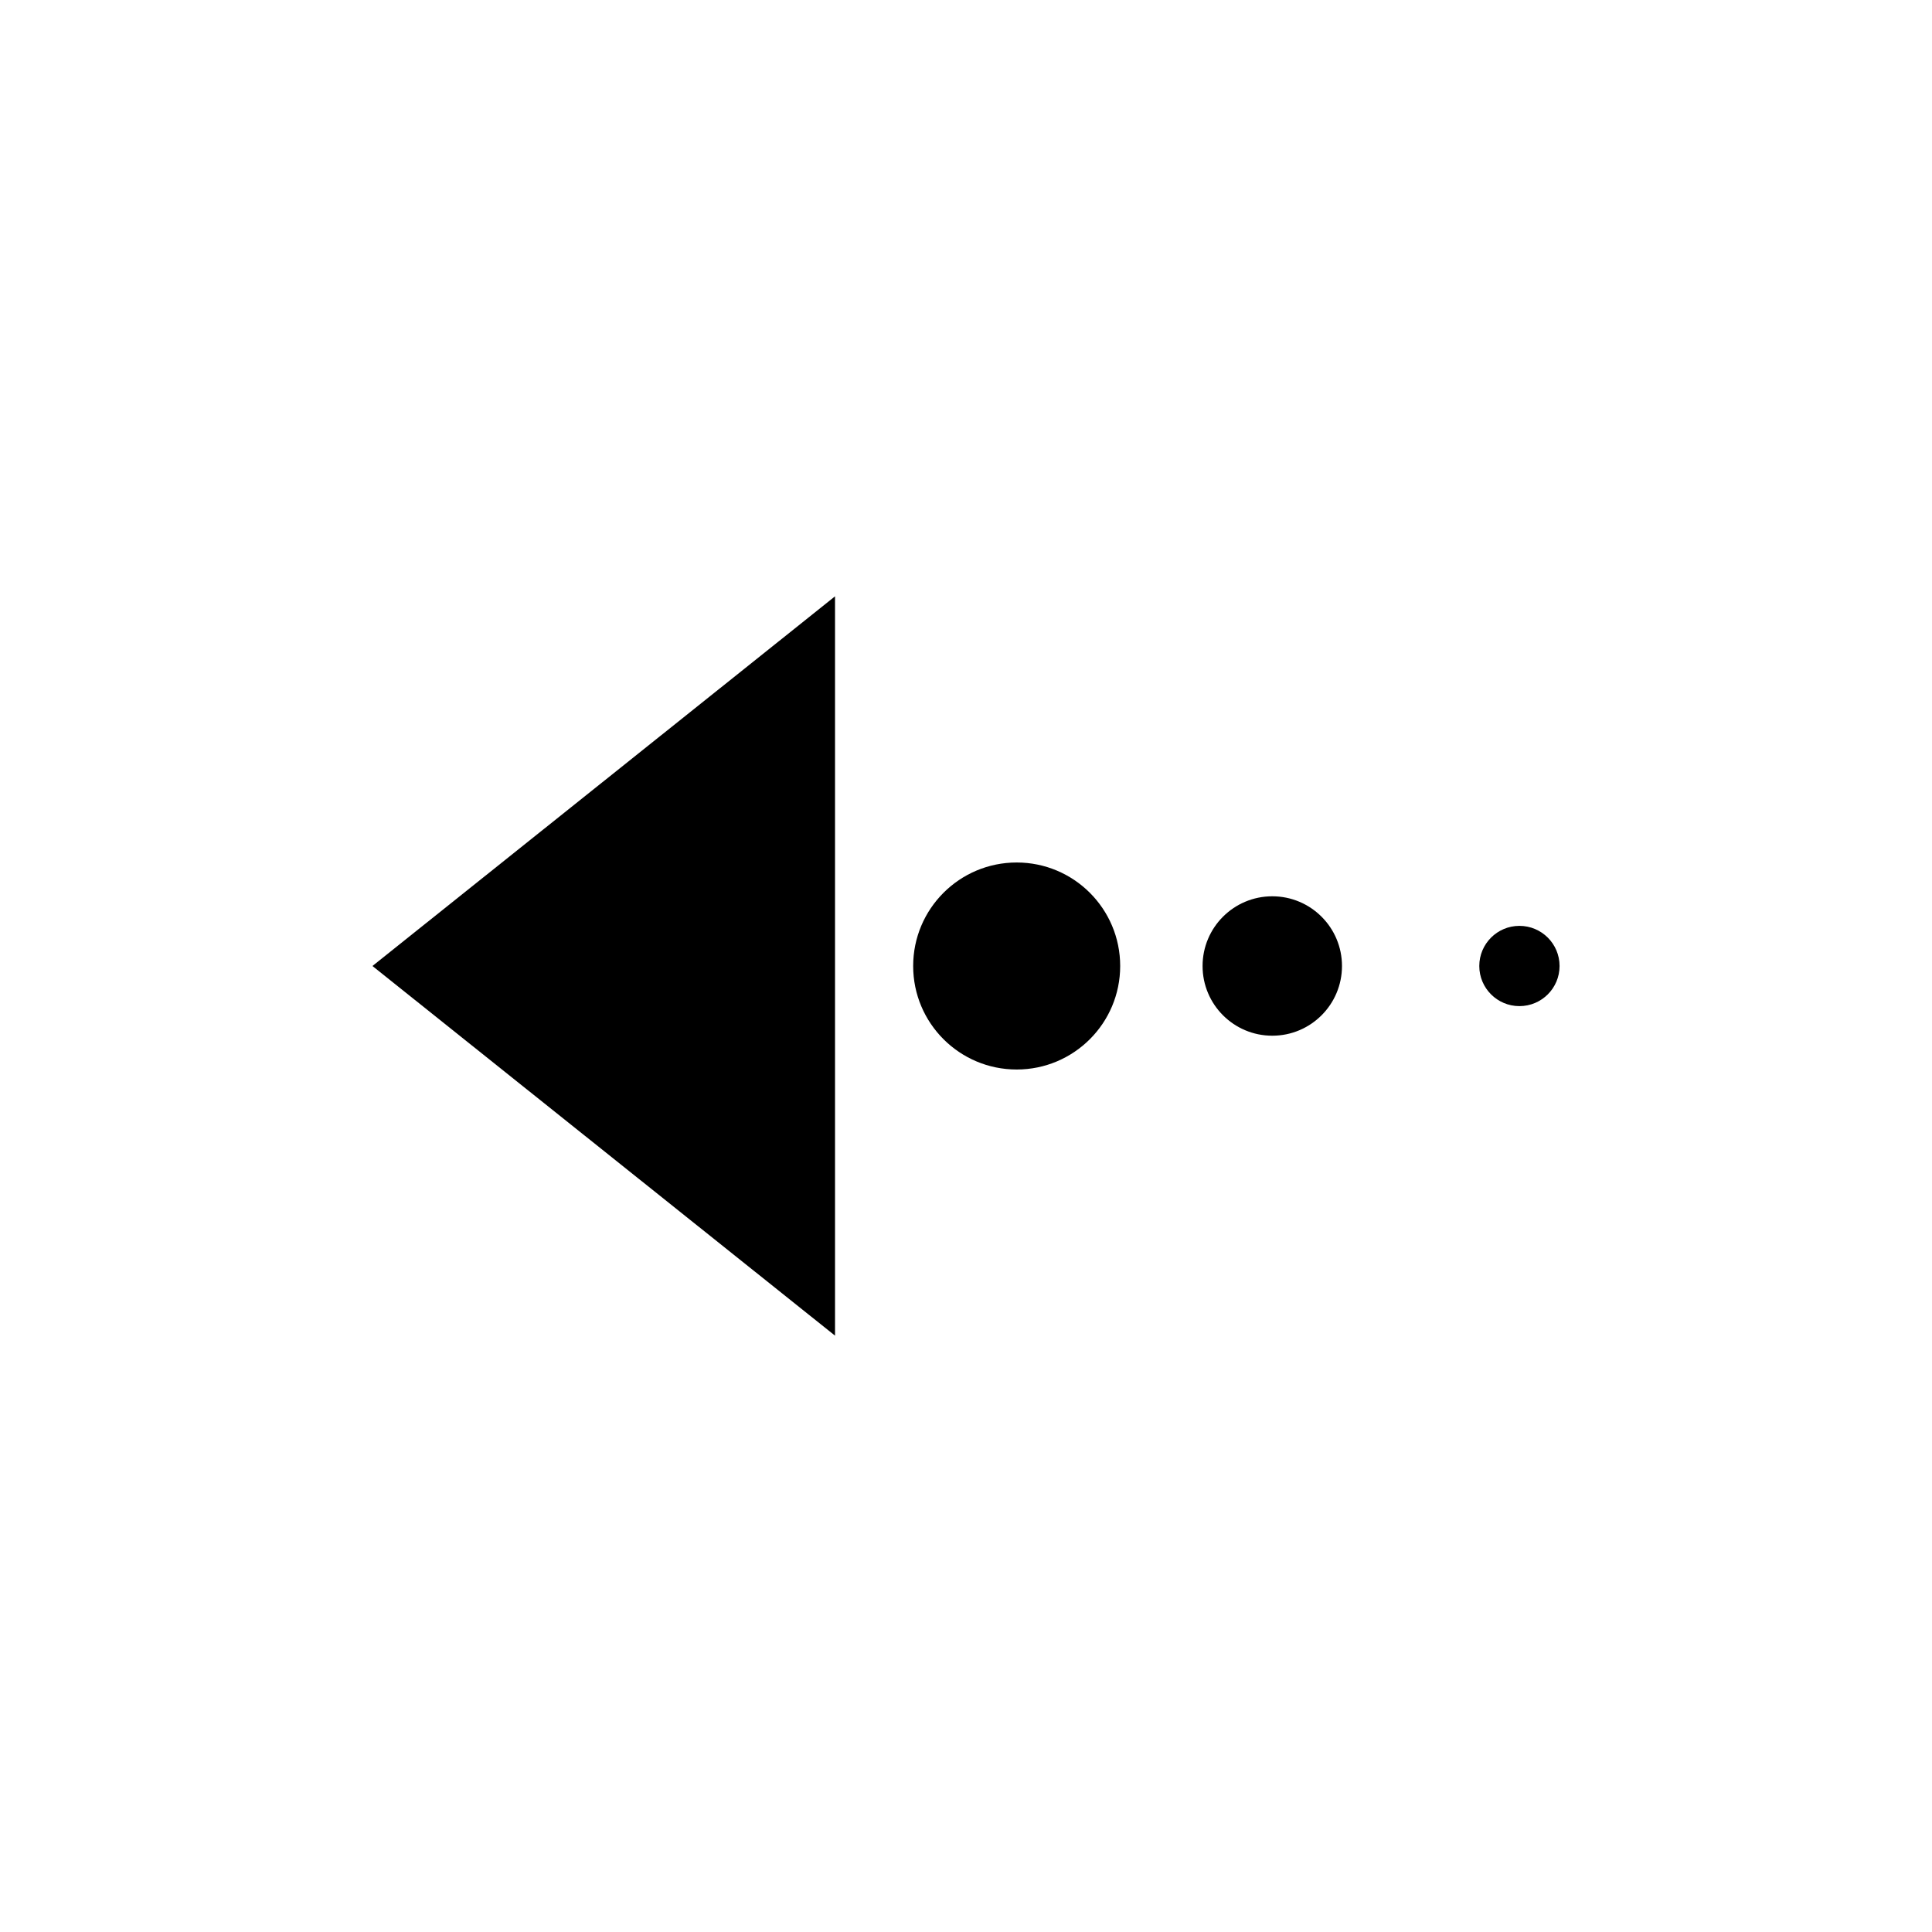<?xml version="1.0" encoding="UTF-8"?>
<!-- The Best Svg Icon site in the world: iconSvg.co, Visit us! https://iconsvg.co -->
<svg fill="#000000" width="800px" height="800px" version="1.1" viewBox="144 144 512 512" xmlns="http://www.w3.org/2000/svg">
 <g>
  <path d="m365.29 497.96-122.59-97.961 122.59-97.965z"/>
  <path d="m440.86 400c0 15.148-12.281 27.43-27.43 27.43-15.148 0-27.43-12.281-27.43-27.43 0-15.152 12.281-27.43 27.43-27.43 15.148 0 27.43 12.277 27.43 27.43"/>
  <path d="m499.64 400c0 10.199-8.27 18.473-18.473 18.473s-18.473-8.273-18.473-18.473c0-10.203 8.27-18.473 18.473-18.473s18.473 8.27 18.473 18.473"/>
  <path d="m557.3 400c0 5.871-4.762 10.633-10.637 10.633s-10.637-4.762-10.637-10.633c0-5.875 4.762-10.637 10.637-10.637s10.637 4.762 10.637 10.637"/>
 </g>
</svg>